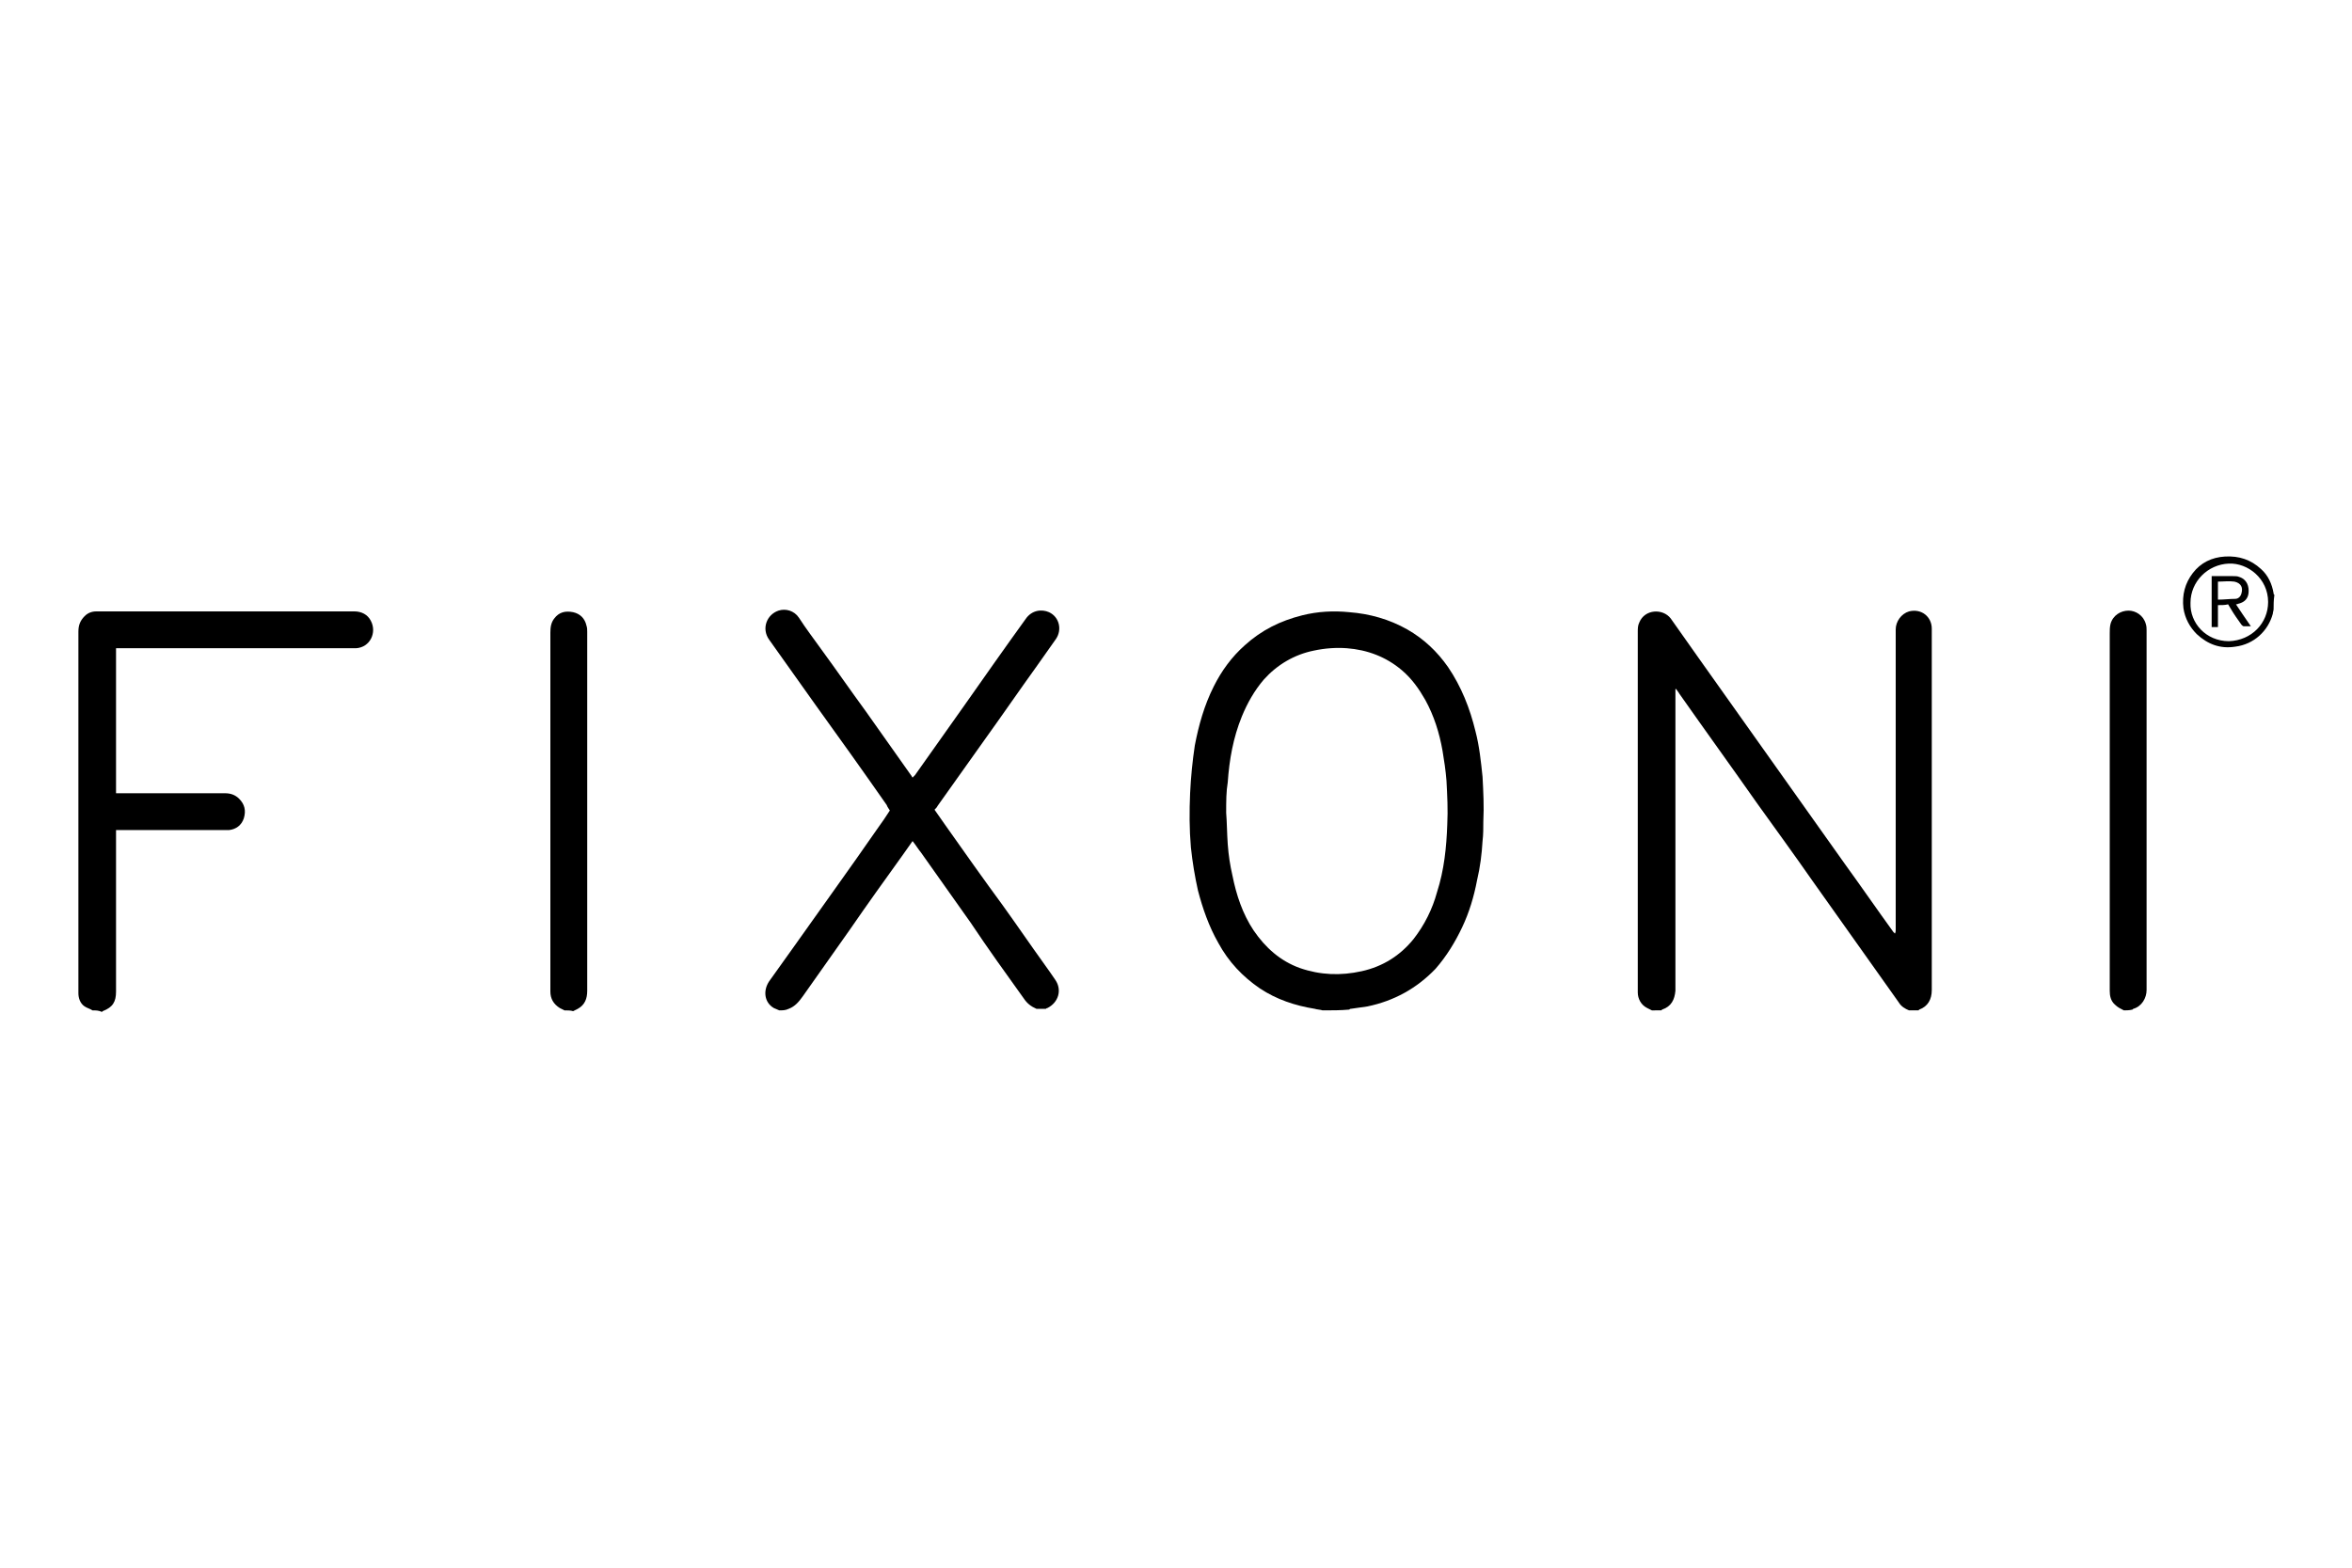 <?xml version="1.0" encoding="utf-8"?>
<!-- Generator: Adobe Illustrator 27.0.1, SVG Export Plug-In . SVG Version: 6.00 Build 0)  -->
<svg version="1.1" id="Calque_1" xmlns="http://www.w3.org/2000/svg" xmlns:xlink="http://www.w3.org/1999/xlink" x="0px" y="0px"
	 viewBox="0 0 300 200" style="enable-background:new 0 0 300 200;" xml:space="preserve">
<g>
	<path d="M210.7,128.9c-0.2-0.1-0.4-0.2-0.6-0.3c-0.8-0.4-1.2-1.2-1.2-2c0-0.1,0-0.2,0-0.3c0-15.2,0-30.5,0-45.7
		c0-0.4,0-0.8,0.2-1.2c0.7-1.7,3-1.8,4-0.5c1.2,1.7,2.4,3.4,3.6,5.1c3.1,4.4,6.2,8.7,9.3,13.1c3.1,4.4,6.2,8.7,9.3,13.1
		c2.1,2.9,4.1,5.8,6.2,8.7c0.1,0.1,0.1,0.1,0.2,0.2c0.1-0.2,0.1-0.3,0.1-0.5c0-2.1,0-4.2,0-6.3c0-10.7,0-21.3,0-32
		c0-1,0.7-2,1.7-2.3c1.6-0.4,2.9,0.7,2.9,2.2c0,0.1,0,0.2,0,0.3c0,15.3,0,30.5,0,45.8c0,1.2-0.5,2.1-1.6,2.5c0,0,0,0-0.1,0.1
		c-0.4,0-0.8,0-1.2,0c-0.5-0.2-1-0.5-1.3-1c-0.7-1-1.5-2.1-2.2-3.1c-2.9-4.1-5.9-8.3-8.8-12.4c-2.3-3.3-4.7-6.6-7-9.8
		c-3.3-4.7-6.7-9.4-10-14.1c-0.1-0.2-0.3-0.4-0.4-0.6c0,0-0.1,0-0.1,0c0,0.2,0,0.4,0,0.5c0,12.5,0,25.1,0,37.6c0,0.1,0,0.3,0,0.4
		c-0.1,1.1-0.5,2-1.7,2.4c0,0-0.1,0.1-0.1,0.1C211.4,128.9,211,128.9,210.7,128.9z"/>
	<path d="M168.7,128.9c-0.3-0.1-0.7-0.1-1-0.2c-2.5-0.4-4.9-1.2-7-2.6c-2.2-1.5-4-3.4-5.3-5.8c-1.2-2.1-2-4.4-2.6-6.7
		c-0.4-1.8-0.7-3.6-0.9-5.5c-0.2-2.3-0.2-4.6-0.1-6.9c0.1-2.1,0.3-4.1,0.6-6.1c0.5-2.6,1.2-5.1,2.4-7.5c1-2,2.3-3.8,4-5.3
		c2.1-1.9,4.5-3.1,7.3-3.8c2-0.5,4-0.6,6-0.4c2.6,0.2,5.1,0.9,7.4,2.2c2.1,1.2,3.8,2.8,5.2,4.8c1.7,2.5,2.8,5.3,3.5,8.2
		c0.5,1.9,0.7,3.9,0.9,5.8c0.1,1.9,0.2,3.8,0.1,5.7c0,0.8,0,1.7-0.1,2.5c-0.1,1.7-0.3,3.3-0.7,5c-0.4,2.1-1,4.1-1.9,6
		c-0.9,1.9-2,3.7-3.4,5.3c-2.4,2.5-5.3,4.1-8.7,4.8c-0.7,0.1-1.4,0.2-2.1,0.3c-0.1,0-0.1,0-0.2,0.1
		C171,128.9,169.9,128.9,168.7,128.9z M156.4,103.7c0.1,1.2,0.1,2.6,0.2,4c0.1,1.4,0.3,2.7,0.6,4c0.5,2.5,1.3,4.9,2.7,7
		c1.5,2.2,3.4,3.9,5.9,4.8c2.6,0.9,5.2,1,7.9,0.4c2.7-0.6,4.9-2,6.6-4.1c1.4-1.8,2.4-3.8,3-6c0.9-2.8,1.2-5.7,1.3-8.6
		c0.1-1.9,0-3.7-0.1-5.6c-0.1-1.3-0.3-2.6-0.5-3.8c-0.4-2.3-1.1-4.5-2.2-6.5c-0.8-1.4-1.7-2.7-3-3.8c-2-1.7-4.4-2.6-7-2.8
		c-1.4-0.1-2.8,0-4.2,0.3c-2.5,0.5-4.7,1.8-6.4,3.7c-1.2,1.4-2.1,3-2.8,4.7c-1.1,2.7-1.6,5.5-1.8,8.4
		C156.4,101,156.4,102.2,156.4,103.7z"/>
	<path d="M99.4,128.9c-0.2-0.1-0.5-0.2-0.7-0.3c-1.2-0.7-1.4-2.2-0.6-3.4c1-1.4,2-2.8,3-4.2c3.6-5.1,7.3-10.2,10.9-15.4
		c0.5-0.7,1-1.4,1.5-2.2c-0.1-0.2-0.3-0.4-0.4-0.7c-3-4.3-6-8.5-9.1-12.8c-2-2.8-3.9-5.5-5.9-8.3c-1-1.4-0.3-3.2,1.2-3.7
		c0.9-0.3,2,0,2.6,0.9c0.9,1.4,1.9,2.7,2.9,4.1c1.9,2.6,3.7,5.2,5.6,7.8c1.9,2.7,3.9,5.5,5.8,8.2c0.1,0.1,0.1,0.2,0.2,0.3
		c0.1-0.1,0.2-0.2,0.3-0.3c2.1-3,4.2-5.9,6.3-8.9c2.6-3.7,5.2-7.4,7.8-11c0.8-1.2,2.1-1.3,3-0.9c1.3,0.6,1.7,2.2,0.9,3.4
		c-0.8,1.1-1.6,2.3-2.4,3.4c-2.3,3.2-4.5,6.4-6.8,9.6c-2,2.8-3.9,5.5-5.9,8.3c-0.1,0.2-0.2,0.3-0.4,0.5c0.5,0.7,0.9,1.3,1.4,2
		c2.4,3.4,4.8,6.8,7.3,10.2c1.8,2.5,3.5,5,5.3,7.5c0.5,0.7,1,1.4,1.4,2c0.9,1.3,0.4,2.9-1,3.6c-0.1,0-0.2,0.1-0.2,0.1
		c-0.4,0-0.8,0-1.2,0c-0.7-0.3-1.2-0.7-1.6-1.3c-2.3-3.2-4.6-6.4-6.8-9.7c-2.1-3-4.2-5.9-6.3-8.9c-0.4-0.5-0.7-1-1.1-1.5
		c-0.4,0.6-0.8,1.1-1.2,1.7c-2.3,3.2-4.6,6.4-6.8,9.6c-2,2.8-4,5.7-6,8.5c-0.5,0.7-1,1.3-1.8,1.6C100.2,128.9,99.8,128.9,99.4,128.9
		z"/>
	<path d="M11.8,128.9c-0.3-0.2-0.7-0.3-1-0.5c-0.6-0.4-0.8-1.1-0.8-1.7c0-0.1,0-0.2,0-0.3c0-15.3,0-30.5,0-45.8c0-0.8,0.2-1.4,0.8-2
		c0.4-0.4,0.9-0.6,1.5-0.6c0.1,0,0.1,0,0.2,0c10.9,0,21.8,0,32.7,0c0.9,0,1.7,0.4,2.1,1.2c0.8,1.5-0.1,3.4-1.9,3.5
		c-0.1,0-0.3,0-0.4,0c-9.9,0-19.7,0-29.6,0c-0.2,0-0.4,0-0.6,0c0,6.2,0,12.3,0,18.5c0.2,0,0.4,0,0.6,0c4.4,0,8.9,0,13.3,0
		c0.7,0,1.3,0.2,1.8,0.7c0.7,0.7,0.9,1.5,0.6,2.5c-0.3,0.9-1,1.4-1.9,1.5c-0.2,0-0.4,0-0.7,0c-4.4,0-8.8,0-13.1,0
		c-0.2,0-0.4,0-0.6,0c0,0.2,0,0.4,0,0.6c0,6.7,0,13.3,0,20c0,1.3-0.4,2-1.7,2.5c0,0,0,0-0.1,0.1C12.6,128.9,12.2,128.9,11.8,128.9z"
		/>
	<path d="M72,128.9c-0.2-0.1-0.4-0.2-0.6-0.3c-0.8-0.5-1.2-1.2-1.2-2.1c0-0.1,0-0.2,0-0.3c0-15.2,0-30.4,0-45.5
		c0-0.7,0.1-1.3,0.5-1.8c0.6-0.8,1.4-1,2.4-0.8c0.9,0.2,1.5,0.8,1.7,1.7c0.1,0.3,0.1,0.5,0.1,0.8c0,15.3,0,30.5,0,45.8
		c0,1-0.3,1.8-1.2,2.3c-0.2,0.1-0.4,0.2-0.6,0.3C72.8,128.9,72.4,128.9,72,128.9z"/>
	<path d="M270.9,128.9c-0.4-0.2-0.8-0.4-1.1-0.7c-0.6-0.5-0.7-1.2-0.7-1.8c0-0.1,0-0.2,0-0.3c0-15.1,0-30.2,0-45.3
		c0-0.4,0-0.8,0.1-1.2c0.3-1.1,1.3-1.7,2.3-1.7c0.9,0,1.9,0.6,2.2,1.7c0.1,0.3,0.1,0.6,0.1,0.8c0,15.3,0,30.6,0,45.9
		c0,1-0.6,2.1-1.7,2.4c0,0,0,0-0.1,0.1C271.6,128.9,271.2,128.9,270.9,128.9z"/>
	<path d="M290,77.7c0,0.2-0.1,0.4-0.1,0.6c-0.6,2.2-2.4,3.9-4.8,4.2c-1.9,0.3-3.5-0.3-4.9-1.6c-0.9-0.9-1.5-2-1.7-3.3
		c-0.2-1.7,0.2-3.2,1.2-4.5c1-1.3,2.4-2,4.1-2.1c1.8-0.1,3.3,0.4,4.6,1.6c0.9,0.8,1.4,1.9,1.6,3.1c0,0.1,0,0.1,0.1,0.2
		C290,76.6,290,77.2,290,77.7z M284.3,81.8c2.9-0.1,5-2.3,5-5c0-3-2.6-5-5-4.9c-2.7,0.1-4.9,2.3-4.9,5
		C279.3,79.5,281.4,81.8,284.3,81.8z"/>
	<path d="M282.9,77.2c0,1,0,1.9,0,2.8c-0.3,0-0.5,0-0.8,0c0-2.2,0-4.3,0-6.5c0.3,0,0.5,0,0.8,0c0.6,0,1.3,0,1.9,0
		c0.3,0,0.6,0,0.8,0.1c1,0.3,1.3,1.2,1.2,2.1c-0.1,0.7-0.5,1.1-1.2,1.3c-0.1,0-0.2,0.1-0.4,0.1c0.6,0.9,1.2,1.8,1.9,2.8
		c-0.3,0-0.6,0-0.9,0c-0.1,0-0.2-0.1-0.3-0.2c-0.5-0.7-1-1.4-1.4-2.1c-0.1-0.2-0.2-0.3-0.3-0.5C283.8,77.2,283.4,77.2,282.9,77.2z
		 M282.9,76.5c0.8,0,1.5-0.1,2.2-0.1c0.4,0,0.7-0.3,0.8-0.7c0.2-0.7,0-1.3-0.9-1.5c-0.7-0.1-1.4,0-2.1,0
		C282.9,75,282.9,75.7,282.9,76.5z"/>
</g>
</svg>
